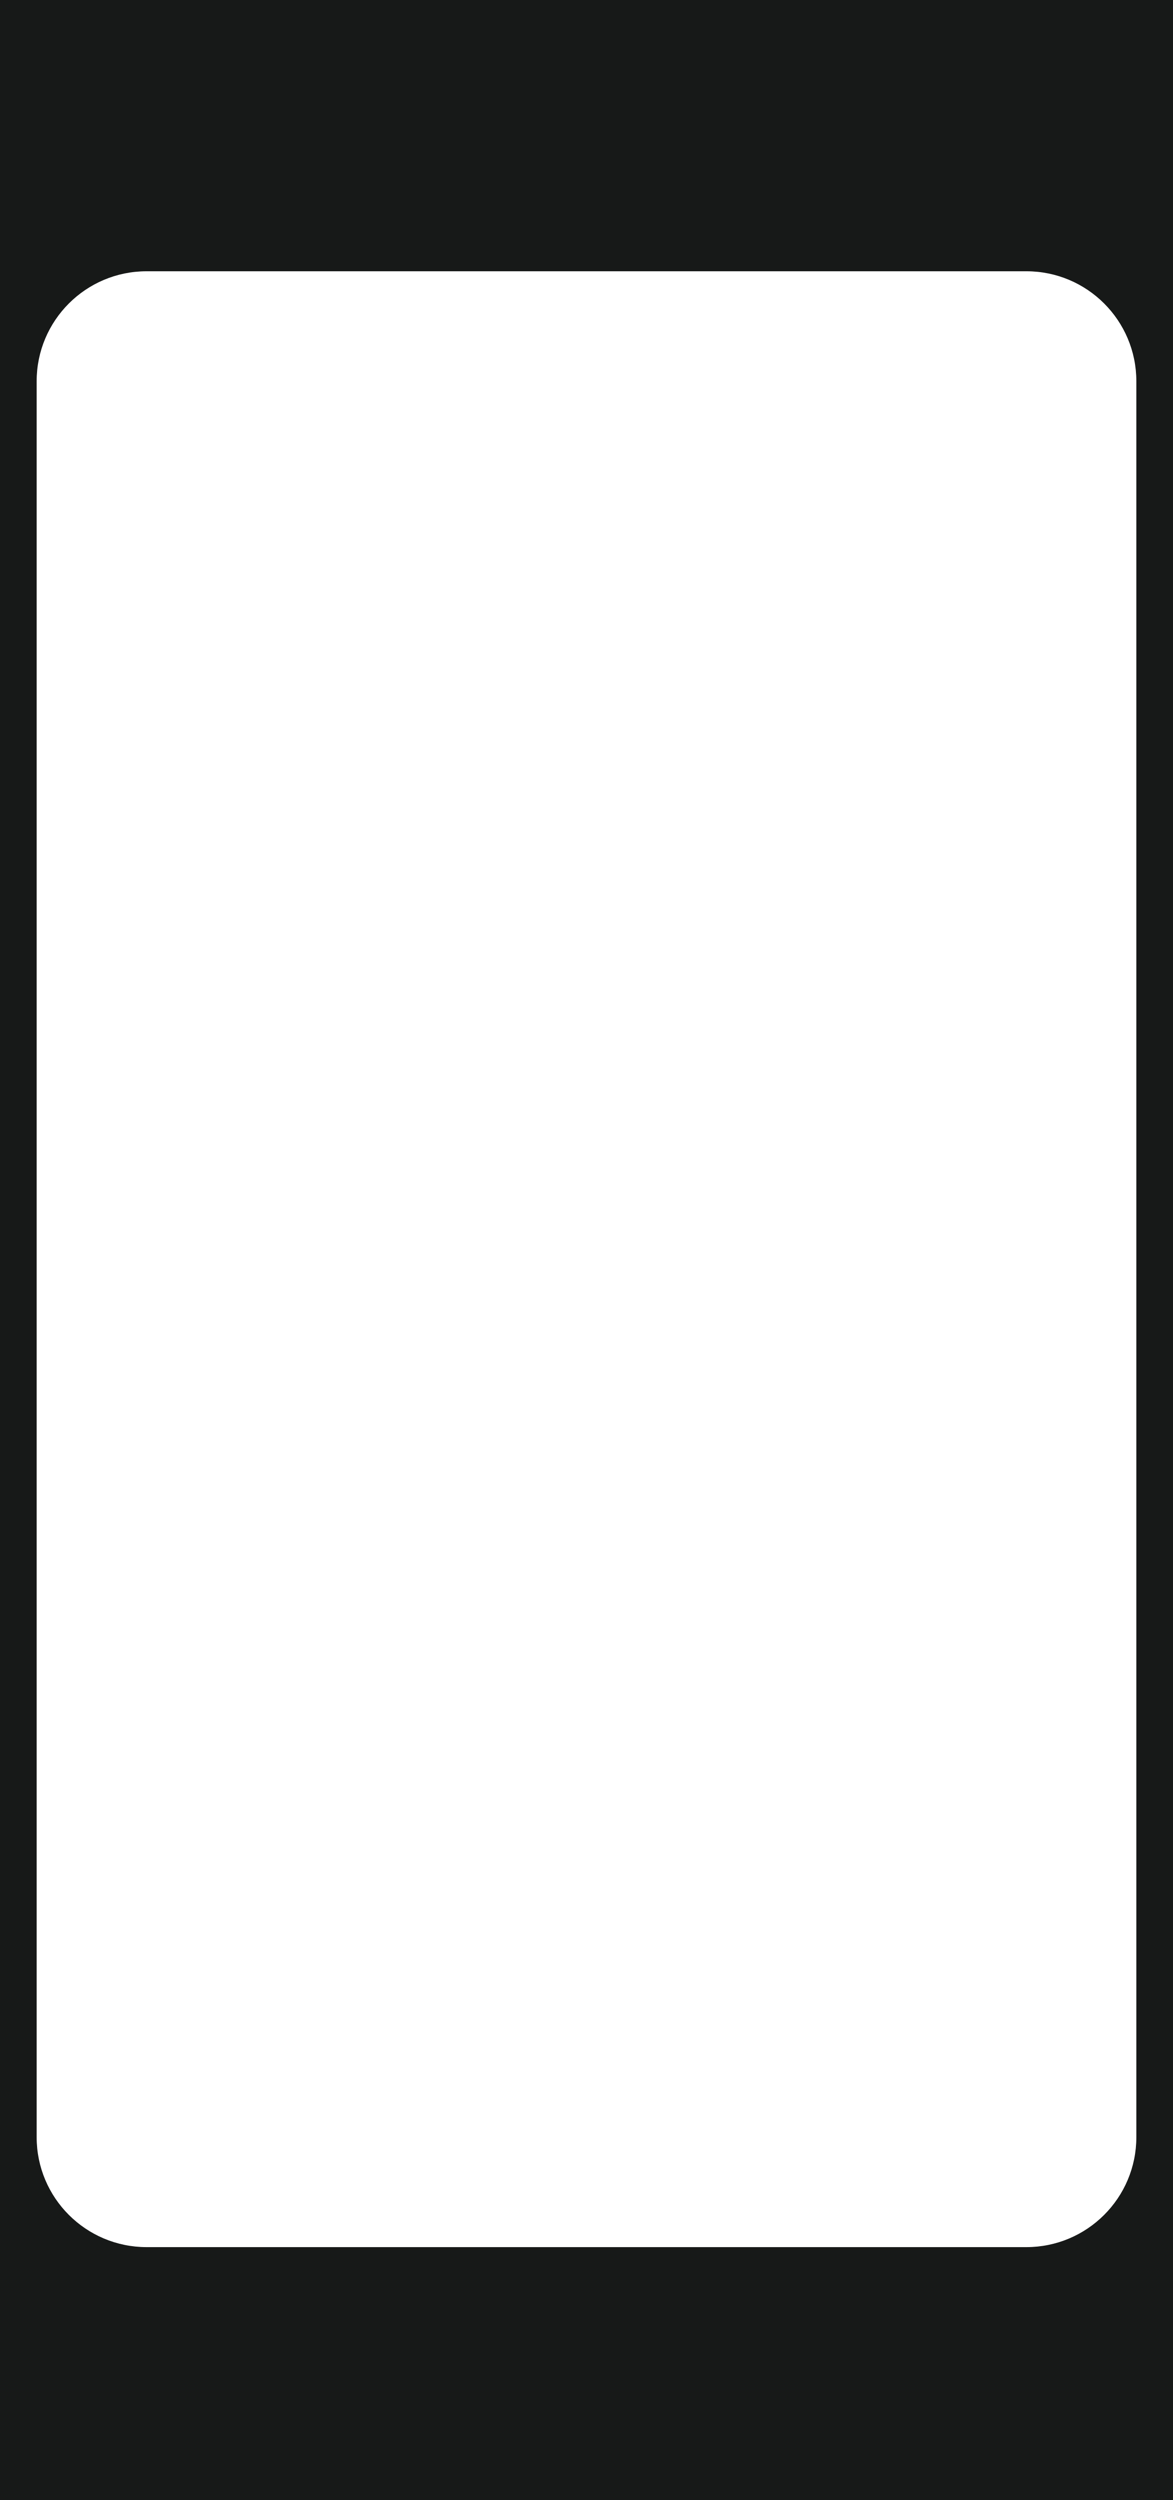<?xml version="1.0" encoding="UTF-8"?> <svg xmlns="http://www.w3.org/2000/svg" width="320" height="682" viewBox="0 0 320 682" fill="none"><path fill-rule="evenodd" clip-rule="evenodd" d="M320 0H0V682H320V0ZM40 74C23.431 74 10 87.431 10 104V583C10 599.569 23.431 613 40 613H280C296.569 613 310 599.569 310 583V104C310 87.431 296.569 74 280 74H40Z" fill="#171918"></path></svg> 